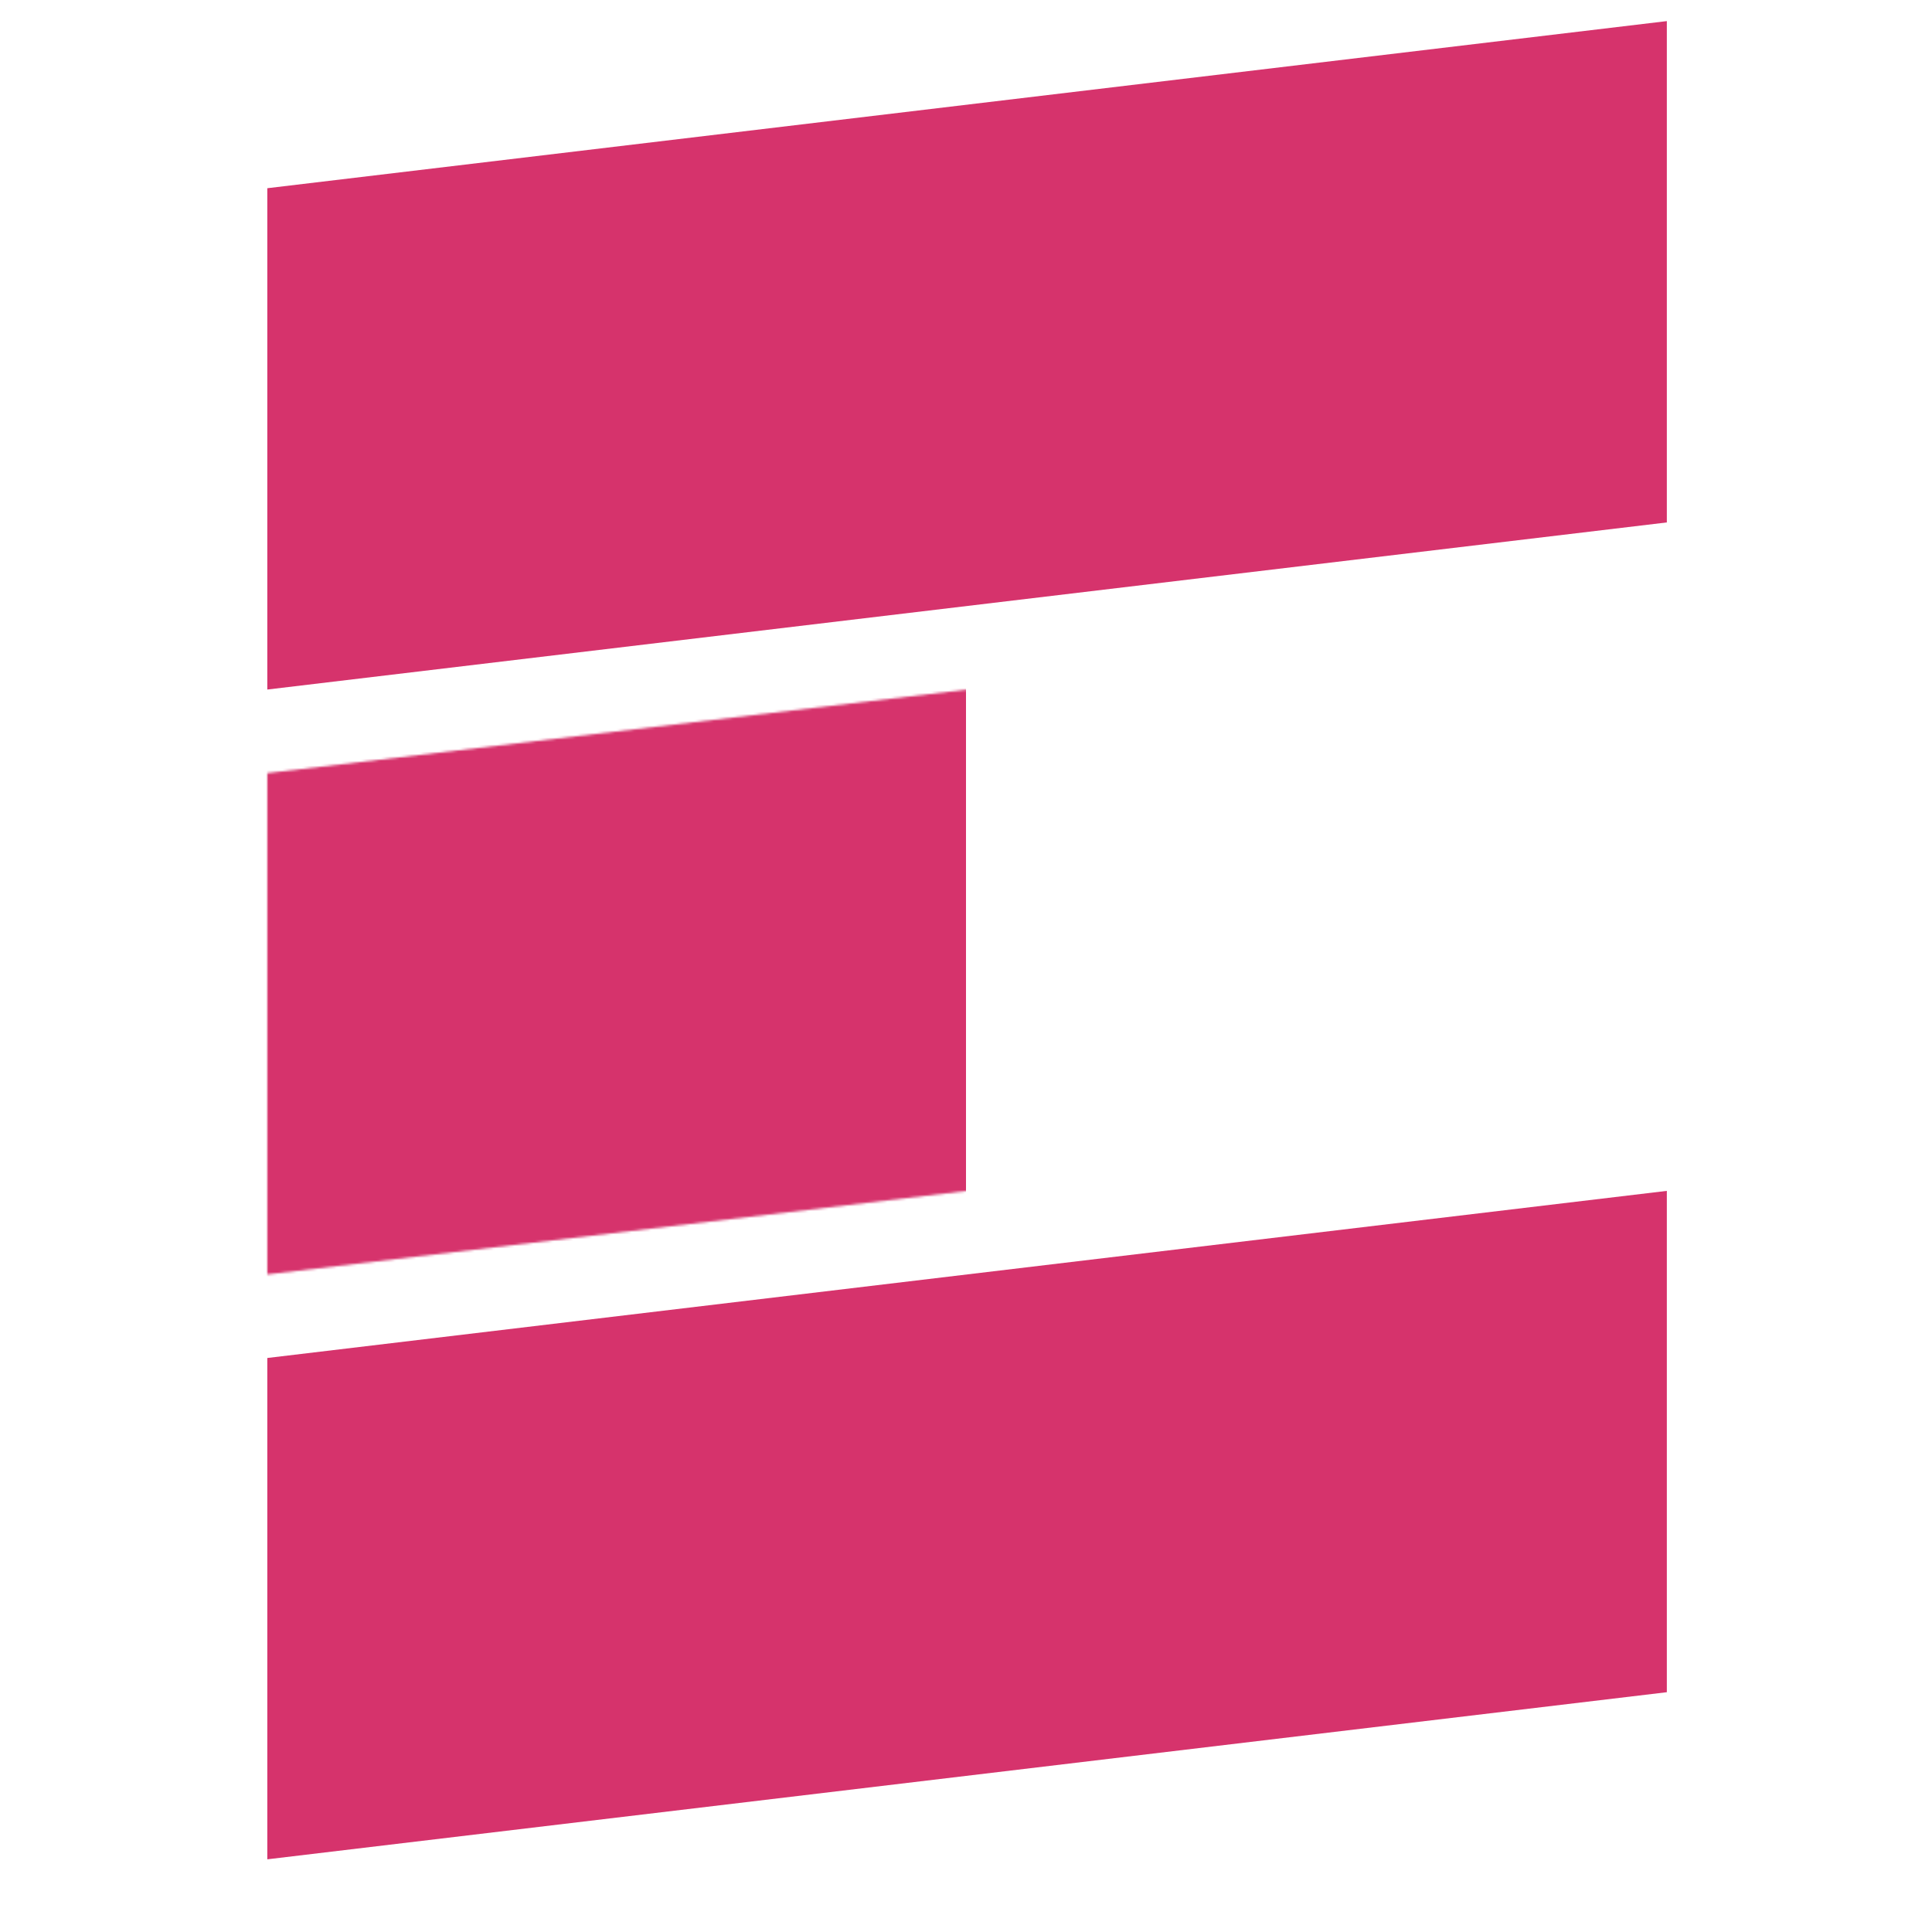 <svg width="824" height="824" viewBox="0 0 824 824" fill="none" xmlns="http://www.w3.org/2000/svg">
<path d="M114 80.273L710.909 9V222.818L114 294.091V80.273Z" fill="#D6336C"/>
<path d="M114 579.182L710.909 507.909V721.727L114 793V579.182Z" fill="#D6336C"/>
<mask id="mask0_102_2" style="mask-type:alpha" maskUnits="userSpaceOnUse" x="114" y="258" width="597" height="286">
<path d="M114 329.727L710.909 258.455V472.273L114 543.545V329.727Z" fill="#D6336C"/>
</mask>
<g mask="url(#mask0_102_2)">
<rect x="61" y="258" width="351" height="331" fill="#D6336C"/>
</g>
</svg>
